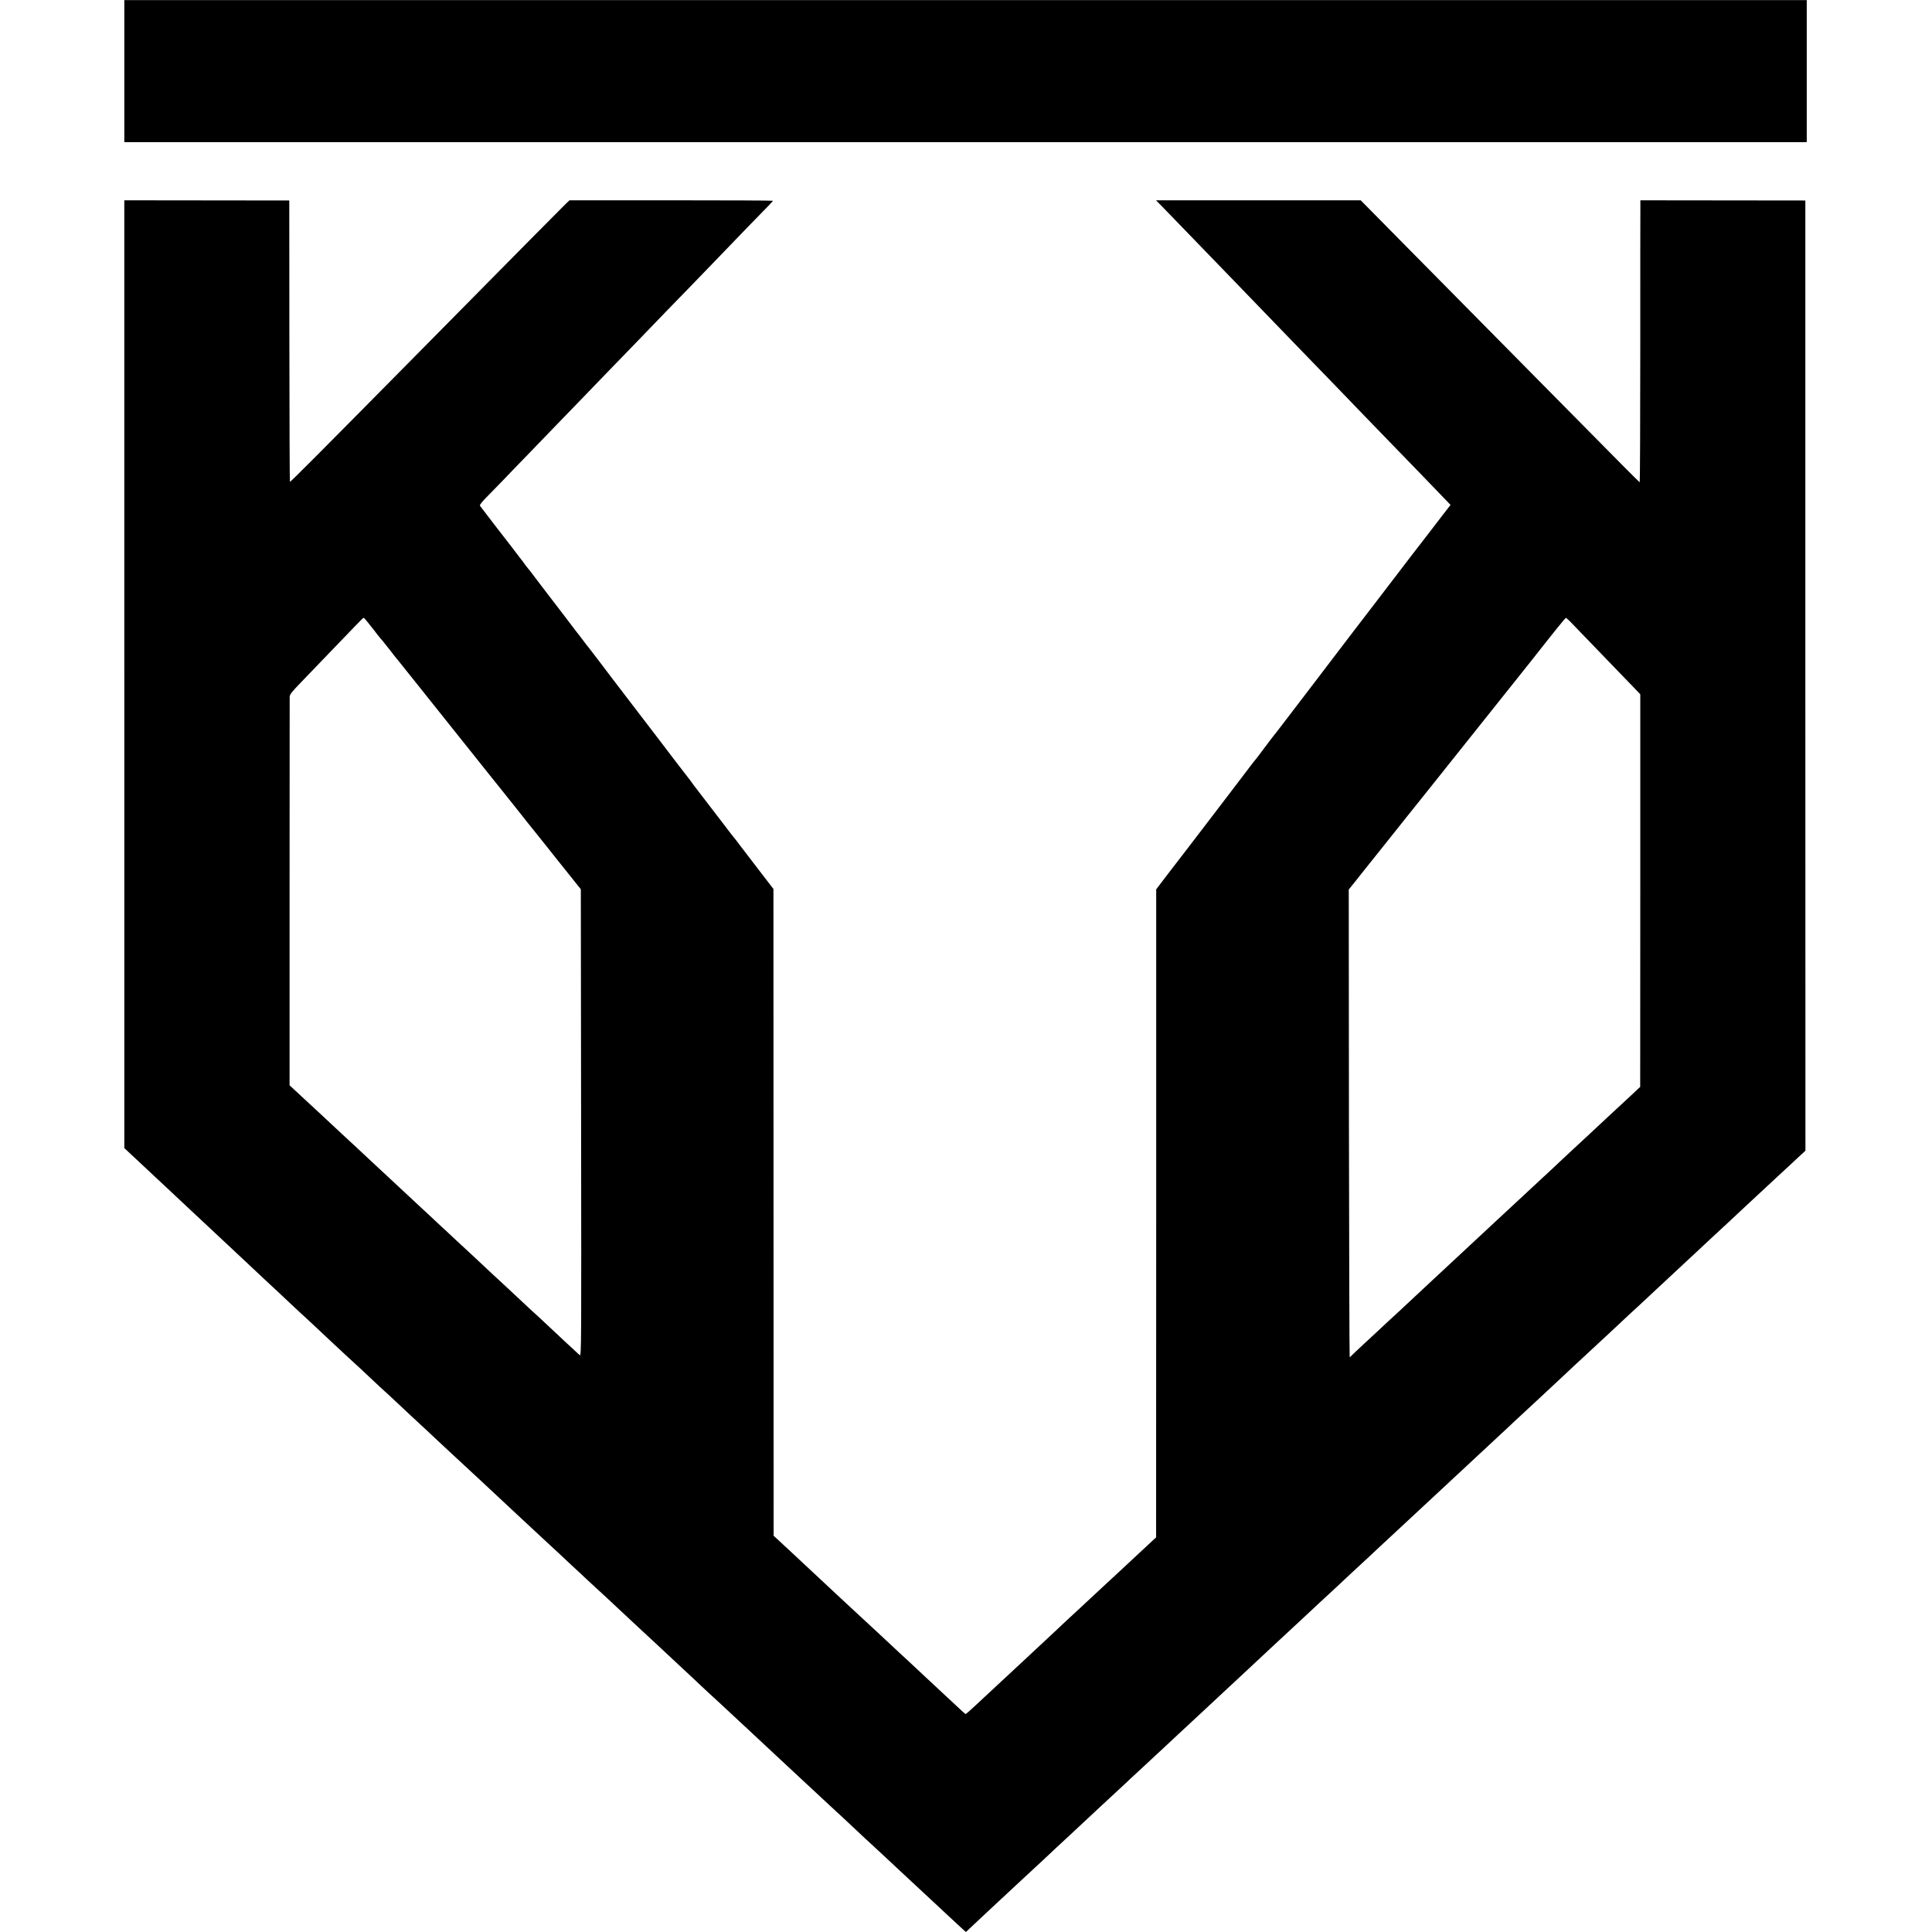 <?xml version="1.0" standalone="no"?>
<!DOCTYPE svg PUBLIC "-//W3C//DTD SVG 20010904//EN"
 "http://www.w3.org/TR/2001/REC-SVG-20010904/DTD/svg10.dtd">
<svg version="1.0" xmlns="http://www.w3.org/2000/svg"
 width="2067pt" height="2067pt" viewBox="0 0 2067 2067"
 preserveAspectRatio="xMidYMid meet">
<g transform="translate(0,2067) scale(0.1,-0.1)"
fill="#000000" stroke="none">
<path d="M1330 19910 l0 -760 23 -1 c29 0 17891 0 17940 0 l37 1 0 760 0 759
-9000 0 -9000 0 0 -759z"/>
<path d="M1330 13457 l0 -5070 49 -46 c43 -40 213 -199 305 -285 17 -16 87
-81 156 -146 69 -65 141 -132 160 -150 19 -18 88 -82 154 -144 65 -61 135
-126 155 -145 42 -40 272 -255 311 -291 179 -168 300 -282 325 -304 17 -16 82
-77 146 -137 64 -60 125 -117 136 -127 11 -9 78 -72 149 -138 71 -67 145 -136
164 -154 19 -18 84 -78 144 -134 60 -55 116 -108 126 -116 10 -8 77 -71 150
-140 73 -69 142 -133 154 -143 11 -10 50 -46 87 -80 80 -76 303 -284 344 -321
17 -16 80 -74 140 -131 61 -56 126 -117 145 -135 183 -169 265 -245 330 -306
94 -88 194 -182 240 -224 19 -18 62 -57 95 -89 80 -75 308 -286 368 -342 27
-24 68 -62 91 -84 23 -22 95 -89 160 -150 66 -60 138 -128 161 -150 24 -22 87
-80 141 -130 54 -49 117 -108 140 -130 23 -22 90 -85 150 -140 59 -55 119
-111 134 -125 15 -14 75 -70 135 -125 59 -55 130 -122 159 -148 28 -27 96 -90
150 -140 55 -51 121 -112 147 -137 25 -25 93 -88 149 -140 57 -52 118 -108
136 -125 17 -16 78 -73 134 -125 57 -52 126 -117 154 -143 28 -27 76 -71 106
-99 30 -28 109 -101 175 -163 66 -61 146 -136 178 -166 33 -30 78 -72 101 -94
44 -41 244 -227 300 -279 91 -83 256 -237 300 -279 28 -27 93 -88 145 -135 52
-48 107 -98 121 -112 15 -14 87 -81 161 -150 74 -68 141 -131 150 -140 23 -22
239 -223 270 -251 15 -13 81 -75 148 -138 67 -63 134 -125 149 -138 l27 -23
35 34 c45 43 92 87 171 160 35 32 96 89 134 125 39 36 124 116 189 176 65 61
153 142 194 180 41 39 90 84 108 100 17 17 79 73 135 127 57 53 118 109 134
124 17 15 84 78 150 140 66 62 134 125 150 140 25 23 124 114 301 279 17 17
78 73 134 125 56 52 117 109 135 125 17 17 63 59 101 94 38 35 125 117 194
181 69 64 139 129 155 144 17 16 81 76 144 134 63 59 129 121 147 137 34 31
213 199 275 256 20 19 87 81 149 139 62 58 130 121 150 140 89 83 255 237 280
260 15 14 77 71 137 128 61 56 123 114 139 129 16 14 63 58 105 97 102 96 307
287 344 320 17 16 80 74 140 131 61 57 124 116 141 131 42 39 238 221 284 264
21 19 91 85 156 145 65 61 150 140 189 176 38 36 84 78 100 93 17 15 81 76
144 134 169 158 174 163 289 269 58 54 122 113 141 132 33 31 200 186 275 255
35 32 251 235 301 281 17 17 82 77 145 135 155 144 163 151 291 270 62 58 131
122 153 143 23 22 83 78 135 125 51 48 110 103 131 122 51 48 256 238 294 274
48 44 255 237 291 271 17 17 58 55 91 85 46 42 284 263 360 335 39 36 242 225
268 249 17 15 85 79 151 140 66 62 143 133 170 158 l51 47 -1 5083 0 5083
-882 1 -883 1 0 -86 c-1 -47 -1 -726 -1 -1508 0 -783 -3 -1423 -6 -1423 -2 0
-84 81 -181 179 -98 99 -449 455 -782 791 -644 652 -840 850 -1564 1583 l-458
464 -1095 0 -1095 0 60 -61 c33 -33 88 -91 123 -127 235 -243 479 -496 564
-583 164 -170 539 -558 585 -606 24 -25 154 -160 290 -300 136 -140 278 -286
315 -325 37 -38 167 -173 288 -299 122 -126 258 -266 302 -312 44 -45 172
-178 285 -294 113 -117 235 -244 272 -282 l67 -70 -90 -116 c-50 -64 -109
-141 -131 -171 -23 -30 -47 -62 -54 -70 -7 -9 -70 -90 -140 -181 -69 -91 -135
-176 -145 -190 -11 -14 -62 -81 -115 -150 -52 -69 -101 -132 -107 -140 -13
-16 -137 -178 -299 -390 -52 -69 -195 -255 -316 -415 -122 -159 -284 -371
-359 -470 -75 -99 -140 -182 -143 -185 -3 -3 -46 -59 -95 -125 -49 -66 -91
-122 -95 -125 -3 -3 -28 -34 -55 -70 -27 -36 -69 -92 -95 -125 -25 -33 -97
-127 -160 -210 -255 -335 -352 -461 -363 -475 -7 -8 -50 -64 -96 -125 -47 -60
-119 -154 -160 -208 -42 -54 -88 -115 -103 -135 l-28 -37 0 -3466 -1 -3467
-111 -103 c-61 -57 -121 -113 -133 -124 -11 -11 -77 -72 -145 -135 -68 -63
-134 -124 -146 -135 -24 -23 -234 -218 -273 -254 -42 -38 -262 -243 -296 -276
-37 -35 -243 -227 -295 -275 -19 -18 -84 -78 -145 -135 -60 -56 -124 -115
-141 -131 -17 -16 -82 -76 -144 -134 -184 -172 -205 -190 -212 -187 -3 1 -42
36 -85 77 -44 41 -128 120 -188 175 -59 55 -124 116 -145 135 -180 168 -266
249 -289 269 -14 13 -82 76 -151 141 -69 64 -138 129 -155 144 -40 37 -235
217 -255 236 -21 20 -343 320 -461 430 -15 14 -78 72 -139 130 -62 58 -129
120 -148 137 l-35 32 -1 3460 -1 3460 -160 208 c-88 114 -180 235 -205 268
-24 33 -47 62 -50 65 -4 3 -58 73 -120 155 -129 169 -285 372 -303 395 -7 8
-23 31 -37 50 -13 19 -27 37 -30 40 -3 3 -64 82 -135 175 -71 94 -150 197
-175 230 -26 33 -136 177 -245 320 -109 143 -228 298 -264 345 -36 47 -106
139 -155 205 -50 66 -93 122 -96 125 -4 3 -26 32 -51 65 -24 33 -46 62 -49 65
-6 6 -26 32 -180 235 -63 83 -116 152 -119 155 -3 3 -53 68 -111 145 -110 146
-129 170 -145 189 -6 6 -22 27 -35 46 -13 19 -27 37 -30 40 -3 3 -25 32 -50
65 -25 33 -51 66 -57 75 -36 44 -331 429 -338 439 -5 8 21 42 73 94 45 45 118
120 163 167 44 47 181 188 303 314 121 126 244 252 271 281 28 28 152 157 277
286 124 129 261 270 303 314 43 44 181 188 309 319 127 132 260 270 296 307
36 37 160 165 277 285 116 121 242 251 280 290 132 138 508 527 546 564 20 21
37 40 37 42 0 3 -490 5 -1089 5 l-1088 0 -39 -37 c-35 -33 -465 -468 -1479
-1495 -1170 -1185 -1469 -1485 -1473 -1480 -3 2 -5 681 -6 1507 l-1 1503 -882
1 -883 1 0 -5070z m2580 585 c8 -9 31 -37 50 -62 19 -25 37 -47 40 -50 3 -3
17 -21 32 -42 15 -20 33 -42 40 -50 8 -7 29 -33 48 -58 19 -25 37 -47 40 -50
3 -3 19 -23 35 -45 17 -22 32 -42 35 -45 3 -3 51 -61 105 -130 55 -69 105
-132 112 -140 7 -8 179 -224 383 -480 204 -256 376 -472 383 -480 7 -8 39 -49
72 -90 33 -41 64 -80 70 -87 5 -6 21 -26 35 -44 14 -18 39 -49 55 -69 17 -21
44 -54 60 -75 72 -92 248 -312 263 -330 9 -11 51 -63 92 -115 41 -52 80 -102
87 -110 7 -8 70 -87 140 -175 l127 -159 3 -2500 c3 -2364 3 -2498 -14 -2485
-9 8 -29 25 -43 39 -15 14 -55 52 -91 84 -35 33 -120 112 -189 177 -69 64
-136 126 -148 138 -13 11 -56 50 -96 88 -106 100 -315 294 -335 312 -10 9 -72
66 -137 128 -66 61 -132 124 -149 139 -16 15 -82 75 -145 134 -63 60 -129 121
-146 136 -17 16 -84 79 -149 139 -65 61 -134 125 -154 143 -20 19 -61 57 -91
85 -184 172 -299 279 -330 307 -19 18 -89 82 -154 144 -66 61 -151 140 -190
176 -38 36 -86 81 -107 100 -20 19 -86 80 -145 135 -59 55 -138 128 -174 161
-36 34 -80 75 -99 92 l-33 30 0 2064 c0 1134 1 2077 1 2093 1 24 22 52 109
142 59 61 195 203 303 315 108 111 236 245 285 296 48 50 90 92 93 92 4 0 13
-8 21 -18z m12888 -21 c31 -33 167 -174 512 -531 36 -37 104 -108 152 -157
l87 -91 0 -2100 -1 -2100 -100 -94 c-121 -111 -104 -96 -203 -188 -85 -79
-308 -288 -361 -336 -104 -96 -246 -229 -275 -257 -19 -17 -88 -81 -153 -142
-65 -60 -135 -126 -156 -145 -20 -19 -83 -78 -140 -130 -57 -52 -120 -111
-140 -130 -59 -55 -260 -242 -289 -269 -34 -31 -253 -235 -305 -284 -23 -21
-66 -62 -96 -89 -30 -28 -111 -104 -180 -168 -69 -65 -138 -130 -155 -145 -49
-44 -236 -218 -270 -250 -18 -16 -81 -75 -140 -130 -60 -55 -115 -108 -124
-117 -8 -10 -18 -18 -21 -18 -3 0 -6 1126 -8 2501 l-2 2502 78 97 c42 54 91
114 107 135 17 21 115 145 219 274 103 130 201 252 216 271 15 19 130 163 256
320 276 346 272 342 327 410 72 90 719 902 752 943 234 298 361 456 368 456 4
1 24 -17 45 -38z"/>
</g>
</svg>
